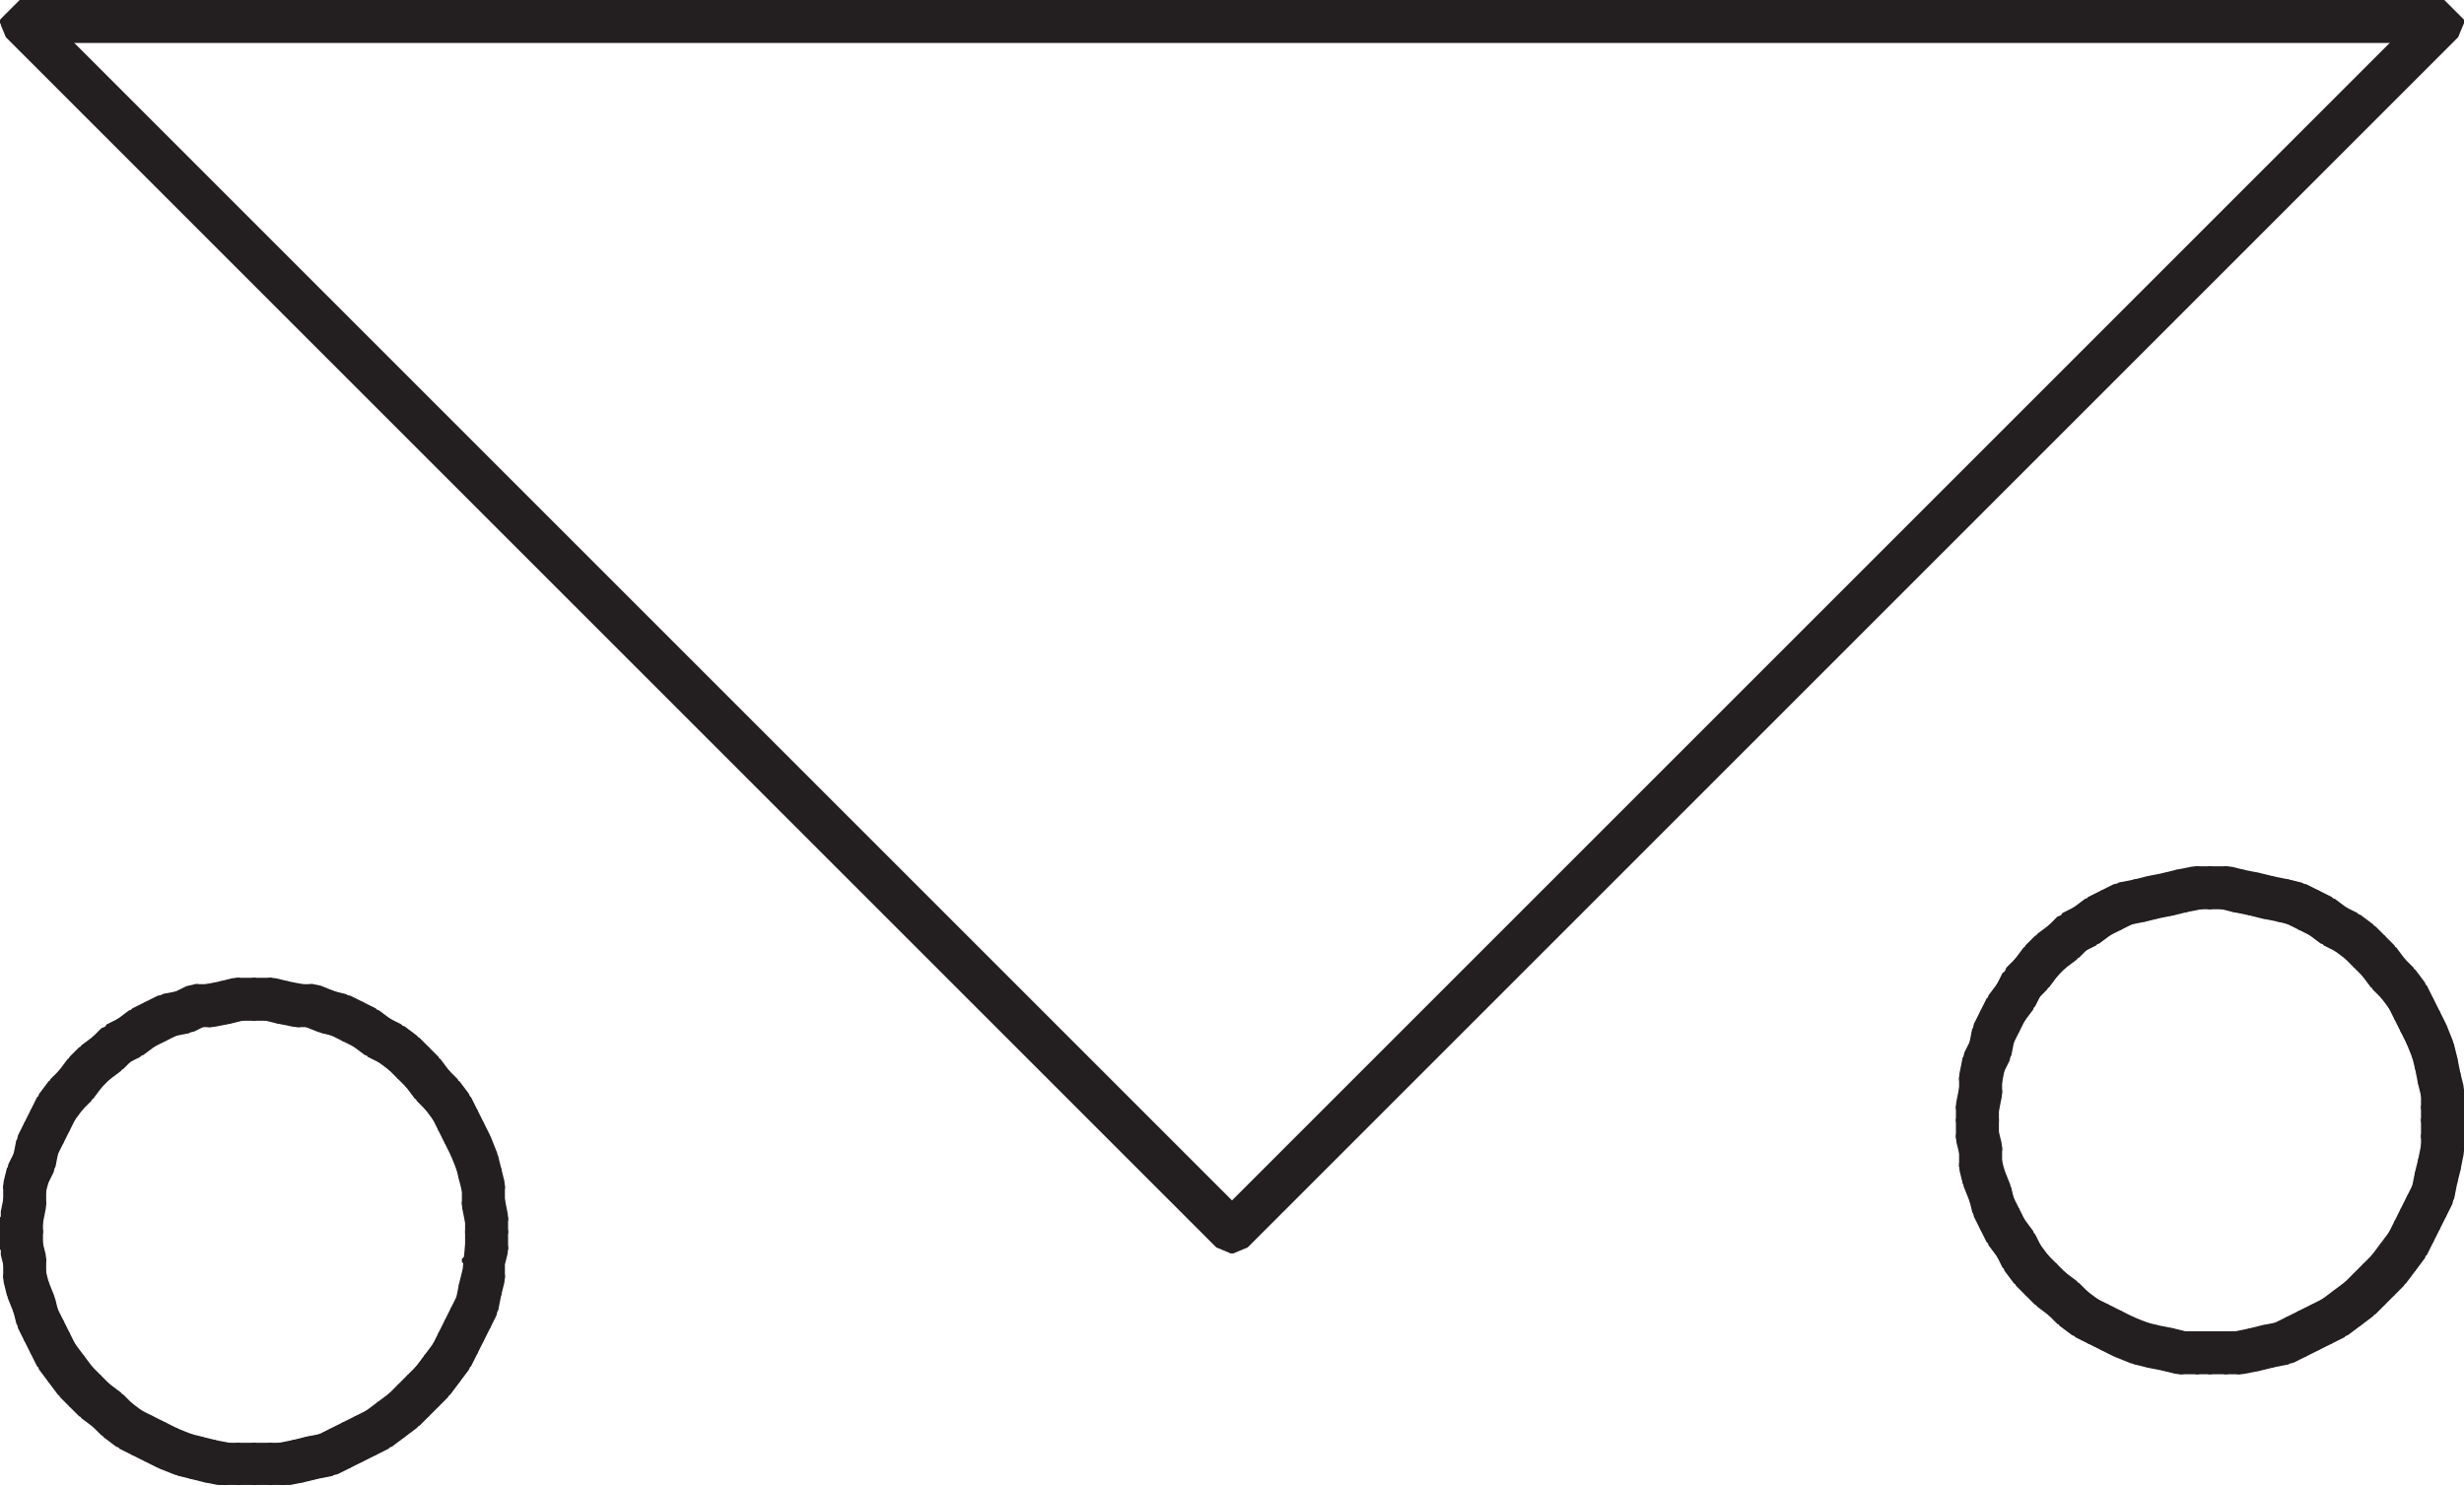 <svg id="Layer_1" data-name="Layer 1" xmlns="http://www.w3.org/2000/svg"
    xmlns:xlink="http://www.w3.org/1999/xlink" viewBox="0 0 30.94 18.66">
    <defs>
        <style>.cls-1,.cls-3{fill:none;}.cls-2{clip-path:url(#clip-path);}.cls-3{stroke:#231f20;stroke-miterlimit:1;stroke-width:0.5px;}</style>
        <clipPath id="clip-path" transform="translate(0 0)">
            <rect class="cls-1" x="0.01" width="30.92" height="18.65"/>
        </clipPath>
    </defs>
    <g class="cls-2">
        <polygon class="cls-3"
            points="0.25 0.25 0.29 0.25 15.49 15.45 15.49 15.49 15.45 15.49 0.25 0.29 0.25 0.25"/>
        <rect class="cls-3" x="0.25" y="0.25" width="30.44" height="0.04"/>
    </g>
    <polygon class="cls-3"
        points="30.65 0.25 30.69 0.25 30.69 0.29 15.49 15.49 15.45 15.49 15.45 15.45 30.65 0.25"/>
    <rect class="cls-3" x="6.09" y="15.29" width="0.04" height="0.2"/>
    <polygon class="cls-3"
        points="6.05 15.09 6.09 15.09 6.13 15.29 6.13 15.33 6.09 15.33 6.05 15.13 6.05 15.09"/>
    <rect class="cls-3" x="6.05" y="14.89" width="0.04" height="0.24"/>
    <polygon class="cls-3"
        points="6.01 14.73 6.05 14.73 6.09 14.89 6.09 14.93 6.05 14.93 6.01 14.77 6.01 14.73"/>
    <polygon class="cls-3"
        points="5.97 14.57 6.01 14.57 6.05 14.73 6.05 14.77 6.01 14.77 5.97 14.61 5.97 14.57"/>
    <polygon class="cls-3"
        points="5.89 14.37 5.93 14.37 6.01 14.57 6.01 14.61 5.97 14.61 5.89 14.41 5.89 14.37"/>
    <polygon class="cls-3"
        points="5.81 14.21 5.85 14.21 5.93 14.37 5.93 14.41 5.89 14.41 5.81 14.25 5.81 14.21"/>
    <polygon class="cls-3"
        points="5.73 14.05 5.77 14.05 5.85 14.21 5.85 14.25 5.81 14.25 5.73 14.09 5.73 14.05"/>
    <polygon class="cls-3"
        points="5.65 13.89 5.69 13.89 5.77 14.05 5.77 14.09 5.73 14.09 5.65 13.93 5.65 13.89"/>
    <polygon class="cls-3"
        points="5.53 13.73 5.57 13.73 5.69 13.89 5.69 13.93 5.65 13.93 5.53 13.77 5.53 13.73"/>
    <polygon class="cls-3"
        points="5.41 13.61 5.45 13.61 5.57 13.73 5.57 13.77 5.53 13.77 5.41 13.65 5.41 13.61"/>
    <polygon class="cls-3"
        points="5.29 13.45 5.33 13.45 5.45 13.61 5.45 13.65 5.41 13.65 5.29 13.49 5.29 13.45"/>
    <polygon class="cls-3"
        points="5.17 13.33 5.21 13.33 5.33 13.45 5.33 13.49 5.29 13.49 5.17 13.37 5.17 13.33"/>
    <polygon class="cls-3"
        points="5.05 13.21 5.09 13.21 5.21 13.33 5.21 13.37 5.17 13.37 5.05 13.25 5.05 13.21"/>
    <polygon class="cls-3"
        points="4.89 13.09 4.93 13.09 5.09 13.21 5.09 13.25 5.05 13.25 4.89 13.13 4.89 13.09"/>
    <polygon class="cls-3"
        points="4.73 13.01 4.77 13.01 4.93 13.09 4.93 13.13 4.89 13.13 4.73 13.05 4.73 13.01"/>
    <polygon class="cls-3"
        points="4.57 12.89 4.61 12.89 4.77 13.01 4.77 13.05 4.73 13.05 4.57 12.93 4.57 12.89"/>
    <polygon class="cls-3"
        points="4.41 12.81 4.45 12.81 4.61 12.89 4.61 12.93 4.57 12.93 4.41 12.85 4.41 12.81"/>
    <polygon class="cls-3"
        points="4.25 12.73 4.29 12.73 4.45 12.81 4.45 12.85 4.41 12.85 4.25 12.77 4.25 12.73"/>
    <polygon class="cls-3"
        points="4.09 12.69 4.13 12.69 4.29 12.73 4.29 12.77 4.25 12.77 4.09 12.73 4.09 12.69"/>
    <polygon class="cls-3"
        points="3.89 12.61 3.93 12.61 4.13 12.69 4.13 12.73 4.09 12.73 3.89 12.65 3.89 12.61"/>
    <polygon class="cls-3"
        points="3.89 12.61 3.93 12.61 3.93 12.65 3.73 12.65 3.73 12.61 3.89 12.61"/>
    <polygon class="cls-3"
        points="3.53 12.57 3.57 12.57 3.77 12.61 3.77 12.65 3.73 12.65 3.53 12.61 3.53 12.57"/>
    <polygon class="cls-3"
        points="3.37 12.53 3.41 12.53 3.57 12.57 3.57 12.61 3.53 12.61 3.37 12.57 3.37 12.53"/>
    <polygon class="cls-3"
        points="3.37 12.53 3.41 12.53 3.41 12.57 3.17 12.57 3.17 12.53 3.37 12.53"/>
    <polygon class="cls-3"
        points="3.17 12.53 3.21 12.53 3.21 12.57 2.97 12.57 2.97 12.53 3.17 12.53"/>
    <polygon class="cls-3"
        points="2.97 12.53 3.01 12.53 3.01 12.57 2.85 12.61 2.81 12.61 2.81 12.57 2.97 12.53"/>
    <polygon class="cls-3"
        points="2.81 12.57 2.85 12.57 2.85 12.61 2.65 12.65 2.61 12.65 2.61 12.61 2.81 12.57"/>
    <polygon class="cls-3"
        points="2.61 12.61 2.65 12.61 2.65 12.65 2.45 12.65 2.45 12.61 2.61 12.61"/>
    <polygon class="cls-3"
        points="2.45 12.61 2.49 12.61 2.49 12.65 2.33 12.73 2.29 12.73 2.29 12.69 2.45 12.61"/>
    <polygon class="cls-3"
        points="2.29 12.69 2.33 12.69 2.33 12.73 2.13 12.77 2.09 12.77 2.09 12.73 2.29 12.69"/>
    <polygon class="cls-3"
        points="2.09 12.73 2.13 12.73 2.13 12.77 1.97 12.85 1.93 12.85 1.93 12.81 2.09 12.73"/>
    <polygon class="cls-3"
        points="1.93 12.81 1.97 12.81 1.97 12.85 1.81 12.93 1.77 12.93 1.77 12.89 1.93 12.81"/>
    <polygon class="cls-3"
        points="1.77 12.89 1.81 12.89 1.81 12.93 1.65 13.05 1.61 13.05 1.61 13.01 1.77 12.89"/>
    <polygon class="cls-3"
        points="1.61 13.01 1.65 13.01 1.65 13.05 1.49 13.13 1.45 13.13 1.45 13.09 1.61 13.01"/>
    <polygon class="cls-3"
        points="1.45 13.09 1.49 13.09 1.49 13.13 1.37 13.25 1.33 13.25 1.33 13.21 1.45 13.09"/>
    <polygon class="cls-3"
        points="1.33 13.21 1.37 13.21 1.37 13.25 1.21 13.37 1.17 13.37 1.17 13.33 1.33 13.21"/>
    <polygon class="cls-3"
        points="1.17 13.33 1.21 13.33 1.21 13.37 1.09 13.49 1.05 13.49 1.05 13.45 1.17 13.33"/>
    <polygon class="cls-3"
        points="1.05 13.45 1.09 13.45 1.09 13.49 0.97 13.65 0.93 13.65 0.93 13.61 1.05 13.45"/>
    <polygon class="cls-3"
        points="0.93 13.61 0.97 13.61 0.97 13.65 0.85 13.77 0.81 13.77 0.81 13.73 0.93 13.61"/>
    <polygon class="cls-3"
        points="0.81 13.73 0.85 13.73 0.85 13.77 0.73 13.93 0.69 13.93 0.69 13.89 0.81 13.73"/>
    <polygon class="cls-3"
        points="0.69 13.89 0.73 13.89 0.73 13.93 0.65 14.09 0.61 14.09 0.61 14.05 0.69 13.89"/>
    <polygon class="cls-3"
        points="0.61 14.05 0.65 14.05 0.65 14.09 0.57 14.25 0.53 14.25 0.53 14.21 0.61 14.05"/>
    <polygon class="cls-3"
        points="0.53 14.21 0.57 14.21 0.57 14.25 0.49 14.41 0.45 14.41 0.45 14.37 0.53 14.21"/>
    <polygon class="cls-3"
        points="0.45 14.37 0.49 14.37 0.49 14.41 0.45 14.61 0.41 14.61 0.41 14.57 0.45 14.37"/>
    <polygon class="cls-3"
        points="0.41 14.57 0.45 14.57 0.45 14.61 0.37 14.77 0.33 14.77 0.33 14.73 0.41 14.57"/>
    <polygon class="cls-3"
        points="0.33 14.73 0.37 14.73 0.37 14.77 0.33 14.93 0.29 14.93 0.29 14.89 0.33 14.73"/>
    <rect class="cls-3" x="0.29" y="14.89" width="0.04" height="0.24"/>
    <g class="cls-2">
        <polygon class="cls-3"
            points="0.29 15.09 0.33 15.09 0.33 15.13 0.29 15.33 0.25 15.33 0.25 15.29 0.29 15.09"/>
        <rect class="cls-3" x="0.25" y="15.29" width="0.04" height="0.2"/>
        <rect class="cls-3" x="0.25" y="15.45" width="0.04" height="0.24"/>
        <polygon class="cls-3"
            points="0.25 15.65 0.29 15.65 0.33 15.81 0.33 15.85 0.29 15.85 0.25 15.69 0.25 15.65"/>
    </g>
    <rect class="cls-3" x="0.29" y="15.81" width="0.04" height="0.24"/>
    <polygon class="cls-3"
        points="0.29 16.01 0.33 16.01 0.37 16.17 0.37 16.21 0.33 16.21 0.29 16.05 0.29 16.01"/>
    <polygon class="cls-3"
        points="0.33 16.17 0.37 16.17 0.45 16.37 0.45 16.41 0.41 16.41 0.33 16.21 0.33 16.17"/>
    <polygon class="cls-3"
        points="0.41 16.37 0.45 16.37 0.49 16.53 0.49 16.57 0.45 16.57 0.41 16.41 0.41 16.37"/>
    <polygon class="cls-3"
        points="0.45 16.53 0.49 16.53 0.57 16.69 0.57 16.73 0.53 16.73 0.45 16.57 0.45 16.53"/>
    <polygon class="cls-3"
        points="0.53 16.69 0.57 16.69 0.65 16.85 0.65 16.89 0.61 16.89 0.53 16.73 0.53 16.69"/>
    <polygon class="cls-3"
        points="0.61 16.85 0.65 16.85 0.73 17.01 0.73 17.05 0.69 17.05 0.61 16.89 0.61 16.85"/>
    <polygon class="cls-3"
        points="0.69 17.01 0.73 17.01 0.85 17.17 0.85 17.21 0.81 17.21 0.69 17.05 0.69 17.01"/>
    <polygon class="cls-3"
        points="0.81 17.17 0.85 17.17 0.97 17.33 0.97 17.37 0.93 17.37 0.81 17.21 0.81 17.17"/>
    <polygon class="cls-3"
        points="0.93 17.33 0.97 17.33 1.09 17.45 1.09 17.49 1.05 17.49 0.93 17.37 0.93 17.33"/>
    <polygon class="cls-3"
        points="1.05 17.45 1.09 17.45 1.21 17.57 1.21 17.61 1.17 17.61 1.05 17.49 1.05 17.45"/>
    <polygon class="cls-3"
        points="1.17 17.57 1.21 17.57 1.37 17.69 1.37 17.73 1.33 17.73 1.17 17.61 1.17 17.57"/>
    <polygon class="cls-3"
        points="1.33 17.69 1.37 17.69 1.49 17.81 1.49 17.85 1.45 17.85 1.33 17.73 1.33 17.69"/>
    <polygon class="cls-3"
        points="1.45 17.81 1.49 17.81 1.65 17.93 1.65 17.97 1.61 17.97 1.45 17.85 1.45 17.81"/>
    <polygon class="cls-3"
        points="1.61 17.93 1.65 17.93 1.81 18.01 1.81 18.05 1.77 18.05 1.61 17.97 1.61 17.93"/>
    <polygon class="cls-3"
        points="1.77 18.01 1.81 18.01 1.97 18.09 1.97 18.13 1.93 18.13 1.77 18.05 1.77 18.01"/>
    <polygon class="cls-3"
        points="1.93 18.09 1.97 18.09 2.13 18.17 2.13 18.21 2.09 18.21 1.93 18.13 1.93 18.09"/>
    <polygon class="cls-3"
        points="2.09 18.17 2.13 18.17 2.33 18.25 2.33 18.29 2.29 18.29 2.09 18.21 2.09 18.17"/>
    <polygon class="cls-3"
        points="2.29 18.25 2.33 18.25 2.49 18.29 2.49 18.33 2.45 18.33 2.29 18.29 2.29 18.25"/>
    <polygon class="cls-3"
        points="2.45 18.29 2.49 18.29 2.65 18.33 2.65 18.37 2.61 18.37 2.45 18.33 2.45 18.29"/>
    <g class="cls-2">
        <polygon class="cls-3"
            points="2.61 18.33 2.65 18.33 2.85 18.37 2.85 18.41 2.81 18.41 2.61 18.37 2.61 18.33"/>
        <rect class="cls-3" x="2.81" y="18.37" width="0.2" height="0.04"/>
        <rect class="cls-3" x="2.97" y="18.37" width="0.24" height="0.04"/>
        <rect class="cls-3" x="3.17" y="18.37" width="0.24" height="0.04"/>
        <rect class="cls-3" x="3.37" y="18.37" width="0.2" height="0.04"/>
        <polygon class="cls-3"
            points="3.53 18.37 3.73 18.33 3.77 18.33 3.77 18.37 3.57 18.41 3.53 18.41 3.53 18.37"/>
    </g>
    <polygon class="cls-3"
        points="3.73 18.33 3.89 18.29 3.93 18.29 3.93 18.33 3.77 18.37 3.73 18.37 3.73 18.33"/>
    <polygon class="cls-3"
        points="3.89 18.29 4.09 18.25 4.13 18.25 4.13 18.29 3.93 18.33 3.89 18.33 3.89 18.29"/>
    <polygon class="cls-3"
        points="4.09 18.25 4.25 18.17 4.29 18.17 4.29 18.21 4.13 18.29 4.09 18.29 4.09 18.25"/>
    <polygon class="cls-3"
        points="4.25 18.17 4.41 18.09 4.45 18.09 4.45 18.13 4.29 18.21 4.25 18.21 4.25 18.17"/>
    <polygon class="cls-3"
        points="4.41 18.09 4.57 18.01 4.61 18.01 4.61 18.05 4.45 18.13 4.41 18.13 4.41 18.09"/>
    <polygon class="cls-3"
        points="4.57 18.01 4.73 17.93 4.77 17.93 4.77 17.97 4.61 18.05 4.57 18.05 4.57 18.01"/>
    <polygon class="cls-3"
        points="4.73 17.93 4.89 17.81 4.93 17.81 4.93 17.85 4.77 17.97 4.73 17.97 4.73 17.93"/>
    <polygon class="cls-3"
        points="4.89 17.81 5.05 17.69 5.09 17.69 5.09 17.73 4.93 17.85 4.89 17.85 4.89 17.81"/>
    <polygon class="cls-3"
        points="5.05 17.69 5.17 17.57 5.21 17.57 5.21 17.61 5.09 17.73 5.05 17.73 5.05 17.69"/>
    <polygon class="cls-3"
        points="5.17 17.57 5.29 17.45 5.33 17.45 5.33 17.49 5.21 17.61 5.17 17.61 5.17 17.57"/>
    <polygon class="cls-3"
        points="5.29 17.45 5.41 17.33 5.45 17.33 5.45 17.37 5.33 17.49 5.29 17.49 5.29 17.45"/>
    <polygon class="cls-3"
        points="5.41 17.33 5.53 17.17 5.57 17.17 5.57 17.21 5.45 17.37 5.41 17.37 5.41 17.33"/>
    <polygon class="cls-3"
        points="5.53 17.17 5.65 17.01 5.69 17.01 5.69 17.05 5.57 17.21 5.53 17.21 5.53 17.17"/>
    <polygon class="cls-3"
        points="5.65 17.01 5.73 16.85 5.77 16.85 5.77 16.89 5.69 17.05 5.65 17.05 5.65 17.01"/>
    <polygon class="cls-3"
        points="5.73 16.85 5.81 16.69 5.85 16.69 5.85 16.73 5.77 16.89 5.73 16.89 5.73 16.85"/>
    <polygon class="cls-3"
        points="5.81 16.69 5.89 16.53 5.93 16.53 5.93 16.57 5.85 16.73 5.81 16.73 5.81 16.69"/>
    <polygon class="cls-3"
        points="5.89 16.53 5.97 16.37 6.01 16.37 6.01 16.41 5.93 16.57 5.89 16.57 5.89 16.53"/>
    <polygon class="cls-3"
        points="5.97 16.37 6.01 16.17 6.05 16.17 6.05 16.21 6.01 16.41 5.97 16.41 5.97 16.37"/>
    <polygon class="cls-3"
        points="6.01 16.17 6.05 16.01 6.09 16.01 6.09 16.05 6.05 16.21 6.01 16.21 6.01 16.17"/>
    <polygon class="cls-3"
        points="6.05 15.81 6.09 15.81 6.09 16.05 6.05 16.05 6.09 15.65 6.13 15.65 6.13 15.69 6.09 15.85 6.05 15.85 6.05 15.81"/>
    <rect class="cls-3" x="6.09" y="15.45" width="0.04" height="0.24"/>
    <polygon class="cls-3"
        points="25.17 15.45 25.21 15.45 25.33 15.61 25.33 15.65 25.29 15.65 25.17 15.49 25.17 15.45"/>
    <polygon class="cls-3"
        points="25.29 15.61 25.33 15.61 25.41 15.77 25.41 15.81 25.37 15.81 25.29 15.65 25.29 15.61"/>
    <polygon class="cls-3"
        points="25.37 15.77 25.41 15.77 25.53 15.93 25.53 15.97 25.49 15.97 25.37 15.81 25.37 15.77"/>
    <polygon class="cls-3"
        points="25.49 15.93 25.53 15.93 25.65 16.05 25.65 16.09 25.61 16.09 25.49 15.97 25.49 15.93"/>
    <polygon class="cls-3"
        points="25.61 16.05 25.65 16.05 25.77 16.17 25.77 16.21 25.73 16.21 25.61 16.09 25.61 16.05"/>
    <polygon class="cls-3"
        points="25.73 16.17 25.77 16.17 25.93 16.29 25.93 16.33 25.89 16.33 25.73 16.21 25.73 16.17"/>
    <polygon class="cls-3"
        points="25.89 16.29 25.93 16.29 26.05 16.41 26.05 16.45 26.01 16.45 25.89 16.33 25.89 16.29"/>
    <polygon class="cls-3"
        points="26.01 16.41 26.05 16.41 26.21 16.53 26.21 16.57 26.17 16.57 26.01 16.45 26.01 16.41"/>
    <polygon class="cls-3"
        points="26.17 16.53 26.21 16.53 26.37 16.61 26.37 16.65 26.33 16.65 26.17 16.57 26.17 16.53"/>
    <polygon class="cls-3"
        points="26.33 16.61 26.37 16.61 26.53 16.69 26.53 16.73 26.49 16.73 26.33 16.65 26.33 16.61"/>
    <polygon class="cls-3"
        points="26.49 16.69 26.53 16.69 26.69 16.77 26.69 16.81 26.65 16.81 26.49 16.73 26.49 16.69"/>
    <polygon class="cls-3"
        points="26.65 16.77 26.69 16.77 26.89 16.85 26.89 16.89 26.85 16.89 26.65 16.81 26.65 16.77"/>
    <polygon class="cls-3"
        points="26.85 16.85 26.89 16.85 27.05 16.89 27.05 16.93 27.01 16.93 26.85 16.89 26.85 16.85"/>
    <polygon class="cls-3"
        points="27.01 16.89 27.05 16.89 27.25 16.93 27.25 16.97 27.21 16.97 27.01 16.93 27.01 16.89"/>
    <polygon class="cls-3"
        points="27.21 16.93 27.25 16.93 27.41 16.97 27.41 17.01 27.37 17.01 27.21 16.97 27.21 16.93"/>
    <rect class="cls-3" x="27.37" y="16.97" width="0.24" height="0.04"/>
    <rect class="cls-3" x="27.57" y="16.97" width="0.2" height="0.04"/>
    <rect class="cls-3" x="27.73" y="16.97" width="0.24" height="0.04"/>
    <rect class="cls-3" x="27.93" y="16.97" width="0.2" height="0.04"/>
    <polygon class="cls-3"
        points="28.09 16.97 28.29 16.93 28.33 16.93 28.33 16.97 28.13 17.01 28.09 17.01 28.09 16.97"/>
    <polygon class="cls-3"
        points="28.29 16.93 28.45 16.89 28.49 16.89 28.49 16.93 28.33 16.97 28.29 16.97 28.29 16.93"/>
    <polygon class="cls-3"
        points="28.45 16.89 28.65 16.85 28.69 16.85 28.69 16.89 28.49 16.93 28.45 16.93 28.45 16.89"/>
    <polygon class="cls-3"
        points="28.65 16.85 28.81 16.77 28.85 16.77 28.85 16.81 28.69 16.89 28.65 16.89 28.65 16.85"/>
    <polygon class="cls-3"
        points="28.81 16.77 28.97 16.69 29.01 16.69 29.01 16.73 28.85 16.81 28.81 16.81 28.81 16.77"/>
    <polygon class="cls-3"
        points="28.97 16.69 29.13 16.61 29.17 16.61 29.17 16.65 29.01 16.73 28.97 16.73 28.97 16.69"/>
    <polygon class="cls-3"
        points="29.13 16.61 29.29 16.53 29.33 16.53 29.33 16.57 29.17 16.65 29.13 16.65 29.13 16.61"/>
    <polygon class="cls-3"
        points="29.29 16.53 29.45 16.41 29.49 16.41 29.49 16.45 29.33 16.57 29.29 16.57 29.29 16.53"/>
    <polygon class="cls-3"
        points="29.45 16.41 29.61 16.29 29.65 16.29 29.65 16.33 29.49 16.45 29.45 16.45 29.45 16.41"/>
    <polygon class="cls-3"
        points="29.61 16.29 29.73 16.17 29.77 16.17 29.77 16.21 29.65 16.33 29.61 16.33 29.61 16.29"/>
    <polygon class="cls-3"
        points="29.73 16.17 29.85 16.05 29.89 16.05 29.89 16.09 29.77 16.21 29.73 16.21 29.73 16.17"/>
    <polygon class="cls-3"
        points="29.85 16.05 29.97 15.93 30.01 15.93 30.01 15.97 29.89 16.09 29.85 16.09 29.85 16.05"/>
    <polygon class="cls-3"
        points="29.97 15.93 30.09 15.77 30.13 15.77 30.13 15.81 30.01 15.97 29.97 15.97 29.97 15.93"/>
    <polygon class="cls-3"
        points="30.09 15.77 30.21 15.61 30.25 15.61 30.25 15.65 30.13 15.81 30.09 15.81 30.09 15.77"/>
    <polygon class="cls-3"
        points="30.21 15.61 30.29 15.45 30.33 15.45 30.33 15.49 30.25 15.65 30.21 15.65 30.21 15.61"/>
    <polygon class="cls-3"
        points="30.29 15.45 30.37 15.29 30.41 15.29 30.41 15.33 30.33 15.49 30.29 15.49 30.29 15.45"/>
    <polygon class="cls-3"
        points="30.37 15.29 30.45 15.13 30.49 15.13 30.49 15.17 30.41 15.33 30.37 15.33 30.37 15.29"/>
    <polygon class="cls-3"
        points="30.45 15.13 30.53 14.97 30.57 14.97 30.57 15.01 30.49 15.17 30.45 15.17 30.45 15.13"/>
    <polygon class="cls-3"
        points="30.53 14.97 30.57 14.77 30.61 14.77 30.61 14.81 30.57 15.01 30.53 15.01 30.53 14.97"/>
    <polygon class="cls-3"
        points="30.57 14.77 30.61 14.61 30.65 14.61 30.65 14.65 30.61 14.81 30.57 14.81 30.57 14.77"/>
    <polygon class="cls-3"
        points="30.61 14.61 30.65 14.41 30.69 14.41 30.69 14.45 30.65 14.65 30.61 14.65 30.61 14.61"/>
    <rect class="cls-3" x="30.65" y="14.25" width="0.04" height="0.2"/>
    <rect class="cls-3" x="30.65" y="14.05" width="0.04" height="0.24"/>
    <rect class="cls-3" x="30.65" y="13.89" width="0.04" height="0.2"/>
    <rect class="cls-3" x="30.65" y="13.69" width="0.04" height="0.24"/>
    <polygon class="cls-3"
        points="30.61 13.53 30.65 13.53 30.69 13.69 30.69 13.73 30.65 13.73 30.61 13.57 30.61 13.53"/>
    <polygon class="cls-3"
        points="30.57 13.33 30.61 13.33 30.65 13.53 30.65 13.57 30.61 13.57 30.57 13.37 30.57 13.33"/>
    <polygon class="cls-3"
        points="30.53 13.17 30.57 13.17 30.61 13.33 30.61 13.37 30.57 13.37 30.53 13.21 30.53 13.17"/>
    <polygon class="cls-3"
        points="30.45 12.97 30.49 12.97 30.57 13.17 30.57 13.21 30.53 13.21 30.45 13.01 30.45 12.97"/>
    <polygon class="cls-3"
        points="30.37 12.81 30.41 12.81 30.49 12.97 30.49 13.01 30.45 13.01 30.37 12.85 30.37 12.81"/>
    <polygon class="cls-3"
        points="30.29 12.65 30.33 12.65 30.41 12.81 30.41 12.85 30.37 12.85 30.29 12.69 30.29 12.65"/>
    <polygon class="cls-3"
        points="30.21 12.49 30.25 12.49 30.33 12.65 30.33 12.69 30.29 12.69 30.21 12.53 30.21 12.49"/>
    <polygon class="cls-3"
        points="30.09 12.33 30.13 12.33 30.25 12.49 30.25 12.53 30.21 12.53 30.09 12.37 30.09 12.33"/>
    <polygon class="cls-3"
        points="29.97 12.21 30.01 12.21 30.13 12.33 30.13 12.37 30.09 12.37 29.97 12.25 29.97 12.21"/>
    <polygon class="cls-3"
        points="29.85 12.05 29.89 12.05 30.01 12.21 30.01 12.25 29.97 12.25 29.85 12.09 29.85 12.05"/>
    <polygon class="cls-3"
        points="29.73 11.93 29.77 11.93 29.89 12.05 29.89 12.09 29.85 12.09 29.73 11.97 29.73 11.93"/>
    <polygon class="cls-3"
        points="29.61 11.81 29.65 11.81 29.77 11.93 29.77 11.97 29.73 11.97 29.61 11.85 29.61 11.81"/>
    <polygon class="cls-3"
        points="29.45 11.69 29.49 11.69 29.65 11.81 29.65 11.85 29.61 11.85 29.45 11.73 29.45 11.69"/>
    <polygon class="cls-3"
        points="29.29 11.61 29.33 11.61 29.49 11.69 29.49 11.73 29.45 11.73 29.29 11.65 29.29 11.61"/>
    <polygon class="cls-3"
        points="29.13 11.49 29.17 11.49 29.33 11.61 29.33 11.65 29.29 11.65 29.13 11.53 29.13 11.49"/>
    <polygon class="cls-3"
        points="28.97 11.41 29.01 11.41 29.17 11.49 29.17 11.53 29.13 11.53 28.97 11.45 28.97 11.41"/>
    <polygon class="cls-3"
        points="28.81 11.33 28.85 11.33 29.01 11.41 29.01 11.45 28.97 11.45 28.81 11.37 28.81 11.33"/>
    <polygon class="cls-3"
        points="28.65 11.29 28.69 11.29 28.85 11.33 28.85 11.37 28.81 11.37 28.65 11.33 28.65 11.29"/>
    <polygon class="cls-3"
        points="28.45 11.25 28.49 11.25 28.69 11.29 28.69 11.33 28.65 11.33 28.45 11.29 28.45 11.25"/>
    <polygon class="cls-3"
        points="28.29 11.21 28.33 11.21 28.49 11.25 28.49 11.29 28.45 11.29 28.29 11.25 28.29 11.21"/>
    <polygon class="cls-3"
        points="28.09 11.17 28.13 11.17 28.33 11.21 28.33 11.25 28.29 11.25 28.09 11.21 28.09 11.17"/>
    <polygon class="cls-3"
        points="27.93 11.13 27.97 11.13 28.13 11.17 28.13 11.21 28.09 11.21 27.93 11.17 27.93 11.13"/>
    <polygon class="cls-3"
        points="27.93 11.13 27.97 11.13 27.97 11.17 27.73 11.17 27.73 11.13 27.93 11.13"/>
    <polygon class="cls-3"
        points="27.73 11.13 27.77 11.13 27.77 11.17 27.57 11.17 27.57 11.13 27.73 11.13"/>
    <polygon class="cls-3"
        points="27.57 11.13 27.61 11.13 27.61 11.17 27.41 11.21 27.37 11.21 27.37 11.17 27.57 11.13"/>
    <polygon class="cls-3"
        points="27.37 11.17 27.41 11.17 27.41 11.21 27.25 11.25 27.21 11.25 27.21 11.21 27.37 11.17"/>
    <polygon class="cls-3"
        points="27.21 11.21 27.25 11.21 27.25 11.25 27.05 11.29 27.01 11.29 27.01 11.25 27.21 11.21"/>
    <polygon class="cls-3"
        points="27.01 11.25 27.05 11.25 27.05 11.29 26.89 11.33 26.85 11.33 26.85 11.29 27.01 11.25"/>
    <polygon class="cls-3"
        points="26.85 11.29 26.89 11.29 26.89 11.33 26.69 11.37 26.65 11.37 26.65 11.33 26.85 11.29"/>
    <polygon class="cls-3"
        points="26.65 11.33 26.69 11.33 26.69 11.37 26.53 11.45 26.49 11.45 26.49 11.41 26.65 11.33"/>
    <polygon class="cls-3"
        points="26.49 11.41 26.53 11.41 26.53 11.45 26.37 11.53 26.33 11.53 26.33 11.49 26.49 11.41"/>
    <polygon class="cls-3"
        points="26.33 11.49 26.37 11.49 26.37 11.53 26.21 11.65 26.17 11.65 26.17 11.61 26.33 11.49"/>
    <polygon class="cls-3"
        points="26.17 11.61 26.21 11.61 26.21 11.65 26.05 11.73 26.01 11.73 26.01 11.69 26.17 11.61"/>
    <polygon class="cls-3"
        points="26.01 11.69 26.05 11.69 26.05 11.73 25.93 11.85 25.89 11.85 25.89 11.81 26.01 11.69"/>
    <polygon class="cls-3"
        points="25.89 11.81 25.93 11.81 25.93 11.85 25.77 11.97 25.73 11.97 25.73 11.93 25.89 11.81"/>
    <polygon class="cls-3"
        points="25.73 11.93 25.77 11.93 25.77 11.97 25.65 12.09 25.61 12.09 25.61 12.05 25.73 11.93"/>
    <polygon class="cls-3"
        points="25.61 12.05 25.65 12.05 25.65 12.09 25.53 12.25 25.49 12.25 25.49 12.21 25.61 12.05"/>
    <polygon class="cls-3"
        points="25.49 12.21 25.53 12.21 25.53 12.25 25.41 12.37 25.37 12.37 25.37 12.33 25.49 12.21"/>
    <polygon class="cls-3"
        points="25.37 12.33 25.41 12.33 25.41 12.37 25.33 12.53 25.29 12.53 25.29 12.49 25.37 12.33"/>
    <polygon class="cls-3"
        points="25.29 12.49 25.33 12.49 25.33 12.53 25.21 12.69 25.17 12.69 25.17 12.65 25.29 12.49"/>
    <polygon class="cls-3"
        points="25.17 12.65 25.21 12.65 25.21 12.69 25.13 12.85 25.09 12.85 25.09 12.81 25.17 12.65"/>
    <polygon class="cls-3"
        points="25.09 12.81 25.13 12.81 25.13 12.85 25.05 13.01 25.01 13.01 25.01 12.97 25.09 12.81"/>
    <polygon class="cls-3"
        points="25.01 12.97 25.05 12.97 25.05 13.01 25.01 13.21 24.97 13.21 24.97 13.17 25.01 12.97"/>
    <polygon class="cls-3"
        points="24.97 13.17 25.01 13.17 25.01 13.21 24.93 13.37 24.89 13.37 24.89 13.33 24.97 13.17"/>
    <polygon class="cls-3"
        points="24.89 13.33 24.93 13.33 24.93 13.37 24.89 13.57 24.85 13.57 24.85 13.53 24.89 13.33"/>
    <rect class="cls-3" x="24.85" y="13.53" width="0.04" height="0.2"/>
    <polygon class="cls-3"
        points="24.85 13.69 24.89 13.69 24.89 13.73 24.85 13.93 24.81 13.93 24.81 13.89 24.85 13.69"/>
    <rect class="cls-3" x="24.81" y="13.89" width="0.04" height="0.2"/>
    <rect class="cls-3" x="24.81" y="14.05" width="0.04" height="0.24"/>
    <polygon class="cls-3"
        points="24.81 14.25 24.85 14.25 24.89 14.41 24.89 14.45 24.85 14.45 24.81 14.29 24.81 14.25"/>
    <rect class="cls-3" x="24.85" y="14.41" width="0.04" height="0.24"/>
    <polygon class="cls-3"
        points="24.85 14.61 24.89 14.61 24.93 14.77 24.93 14.81 24.89 14.81 24.85 14.65 24.85 14.61"/>
    <polygon class="cls-3"
        points="24.89 14.77 24.93 14.77 25.01 14.97 25.01 15.01 24.97 15.01 24.89 14.81 24.89 14.77"/>
    <polygon class="cls-3"
        points="24.97 14.97 25.01 14.97 25.05 15.13 25.05 15.17 25.01 15.17 24.97 15.01 24.97 14.97"/>
    <polygon class="cls-3"
        points="25.01 15.13 25.05 15.13 25.13 15.29 25.13 15.33 25.09 15.33 25.01 15.17 25.01 15.13"/>
    <polygon class="cls-3"
        points="25.09 15.29 25.13 15.29 25.21 15.45 25.21 15.49 25.17 15.49 25.09 15.33 25.09 15.29"
    />
</svg>
